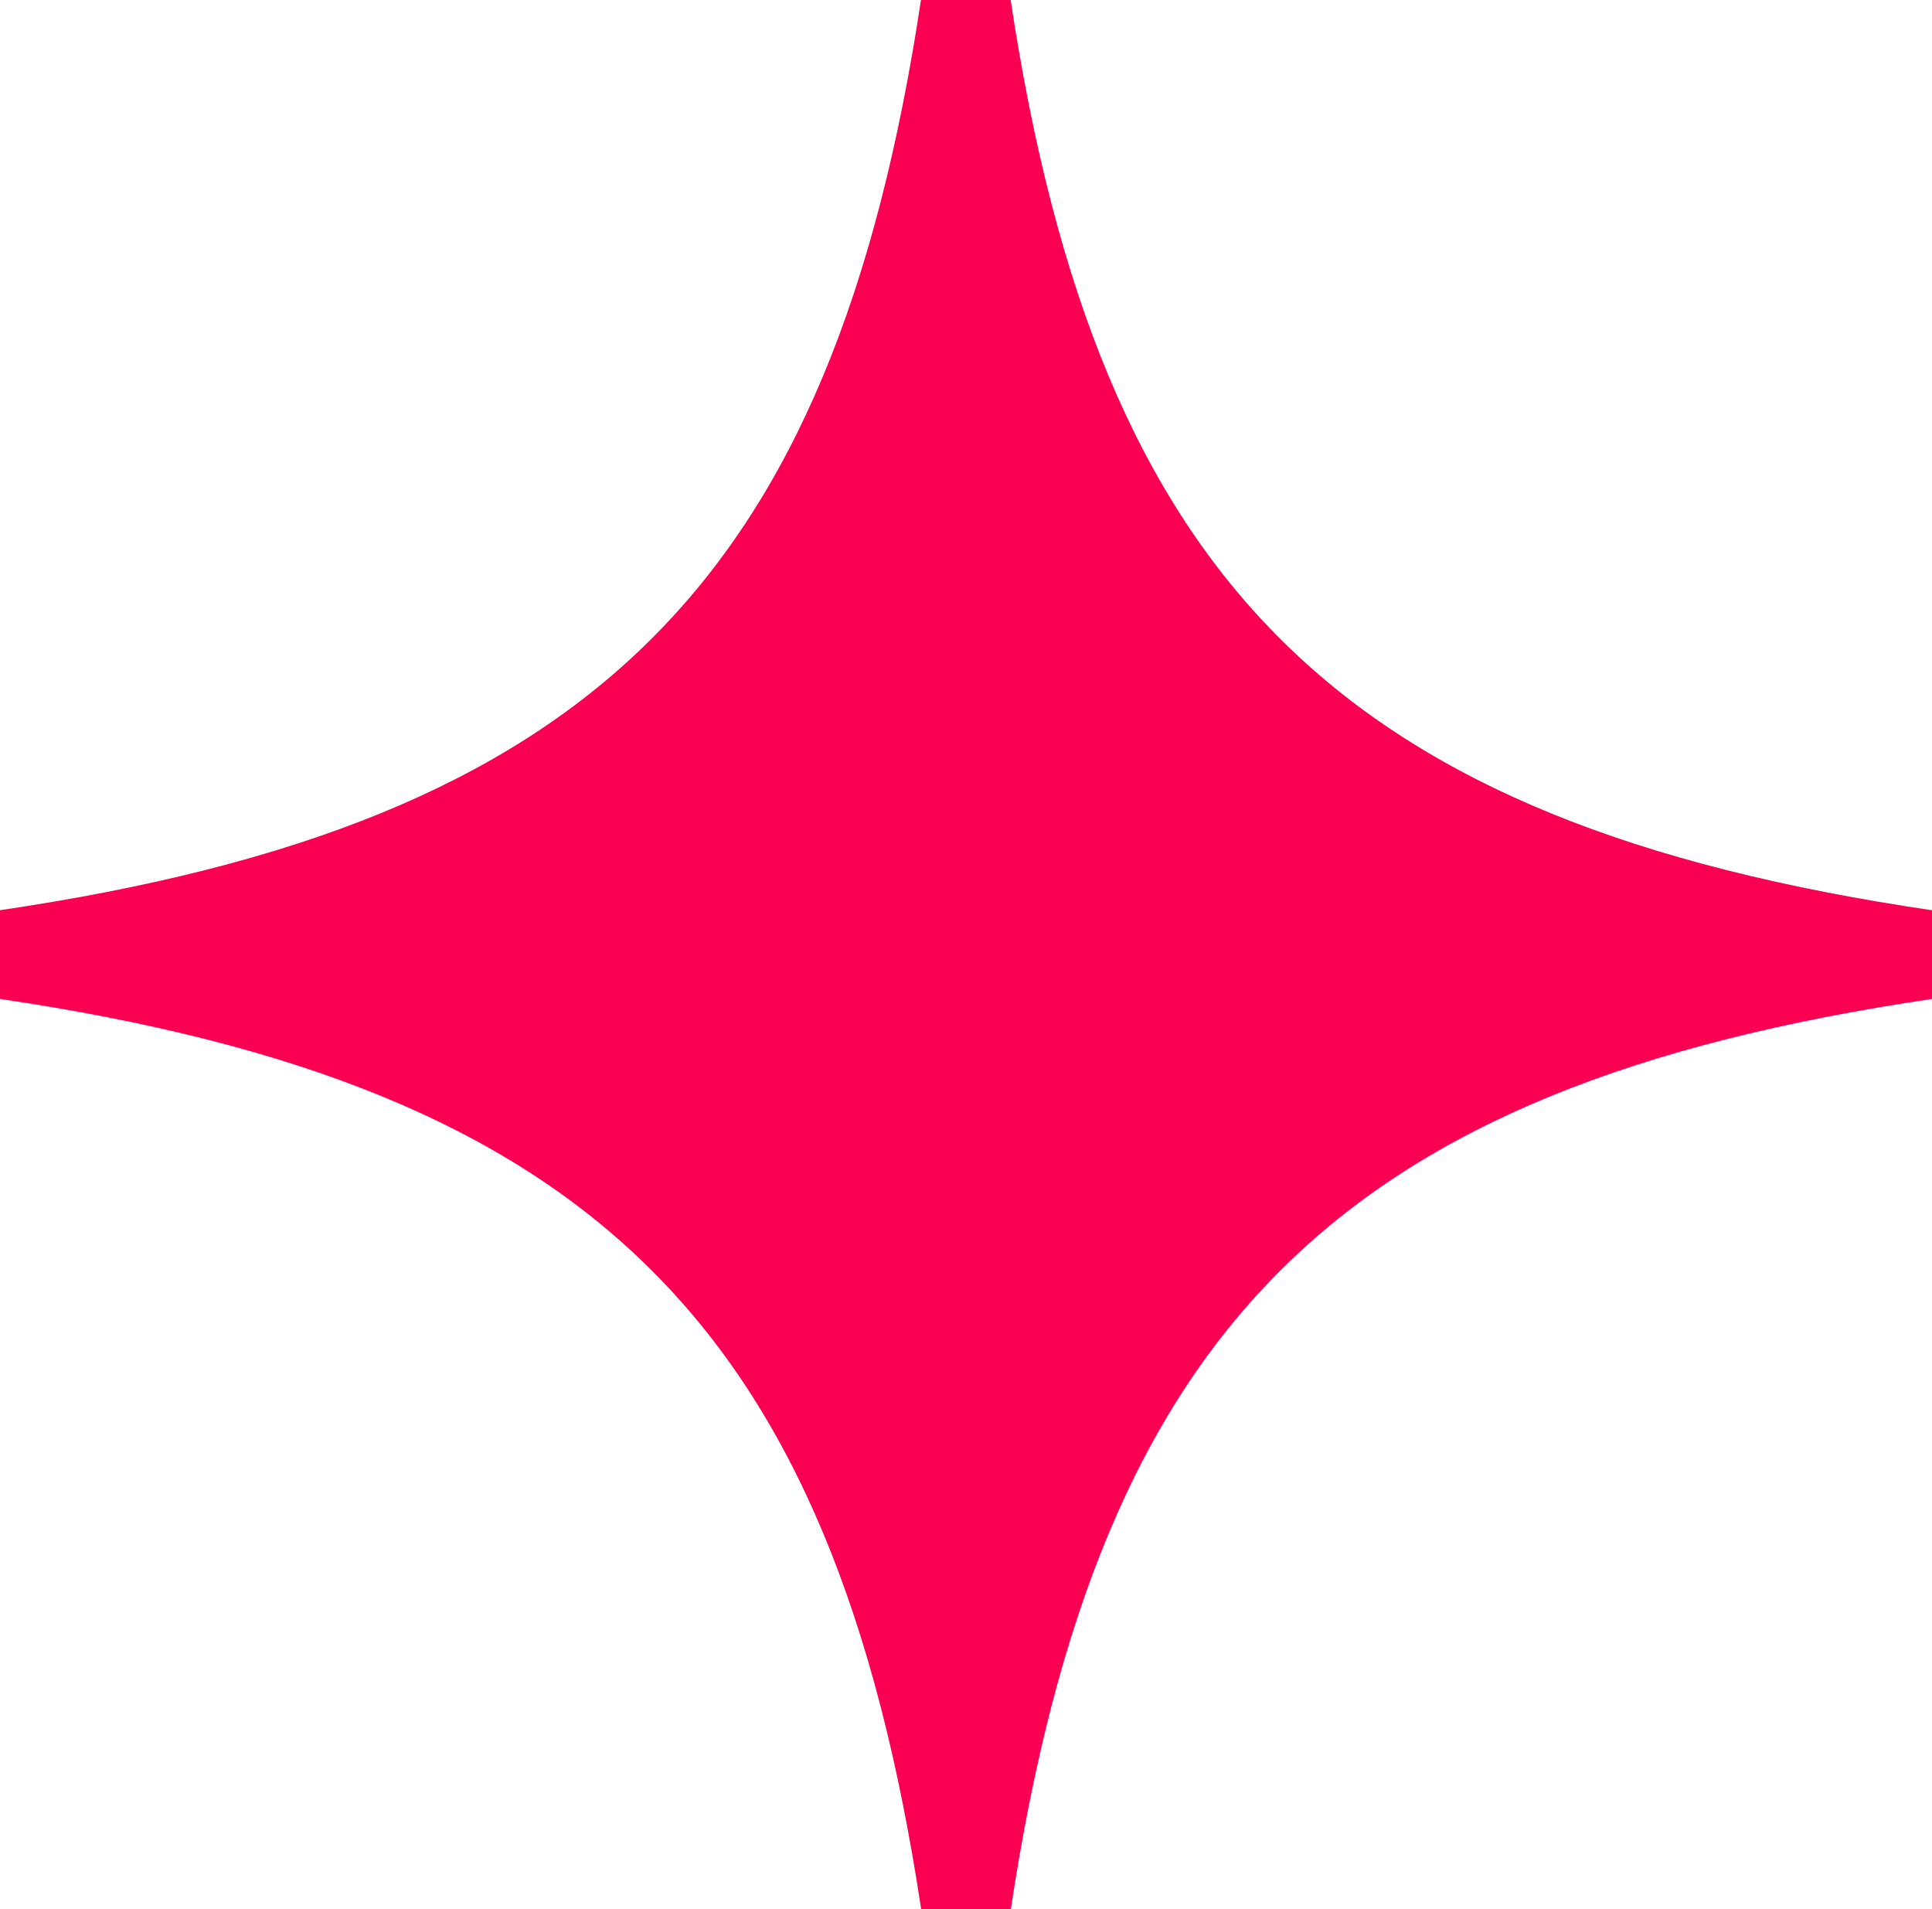 <?xml version="1.0" encoding="UTF-8"?> <svg xmlns="http://www.w3.org/2000/svg" width="84" height="83" viewBox="0 0 84 83" fill="none"><path d="M83.991 39.571C58.303 35.782 47.779 25.387 43.941 0H40.042C36.213 25.378 25.688 35.774 0 39.571V43.429C25.688 47.218 36.213 57.613 40.051 83H43.949C47.787 57.621 58.312 47.226 84 43.429V39.571H83.991Z" fill="#F90052"></path></svg> 